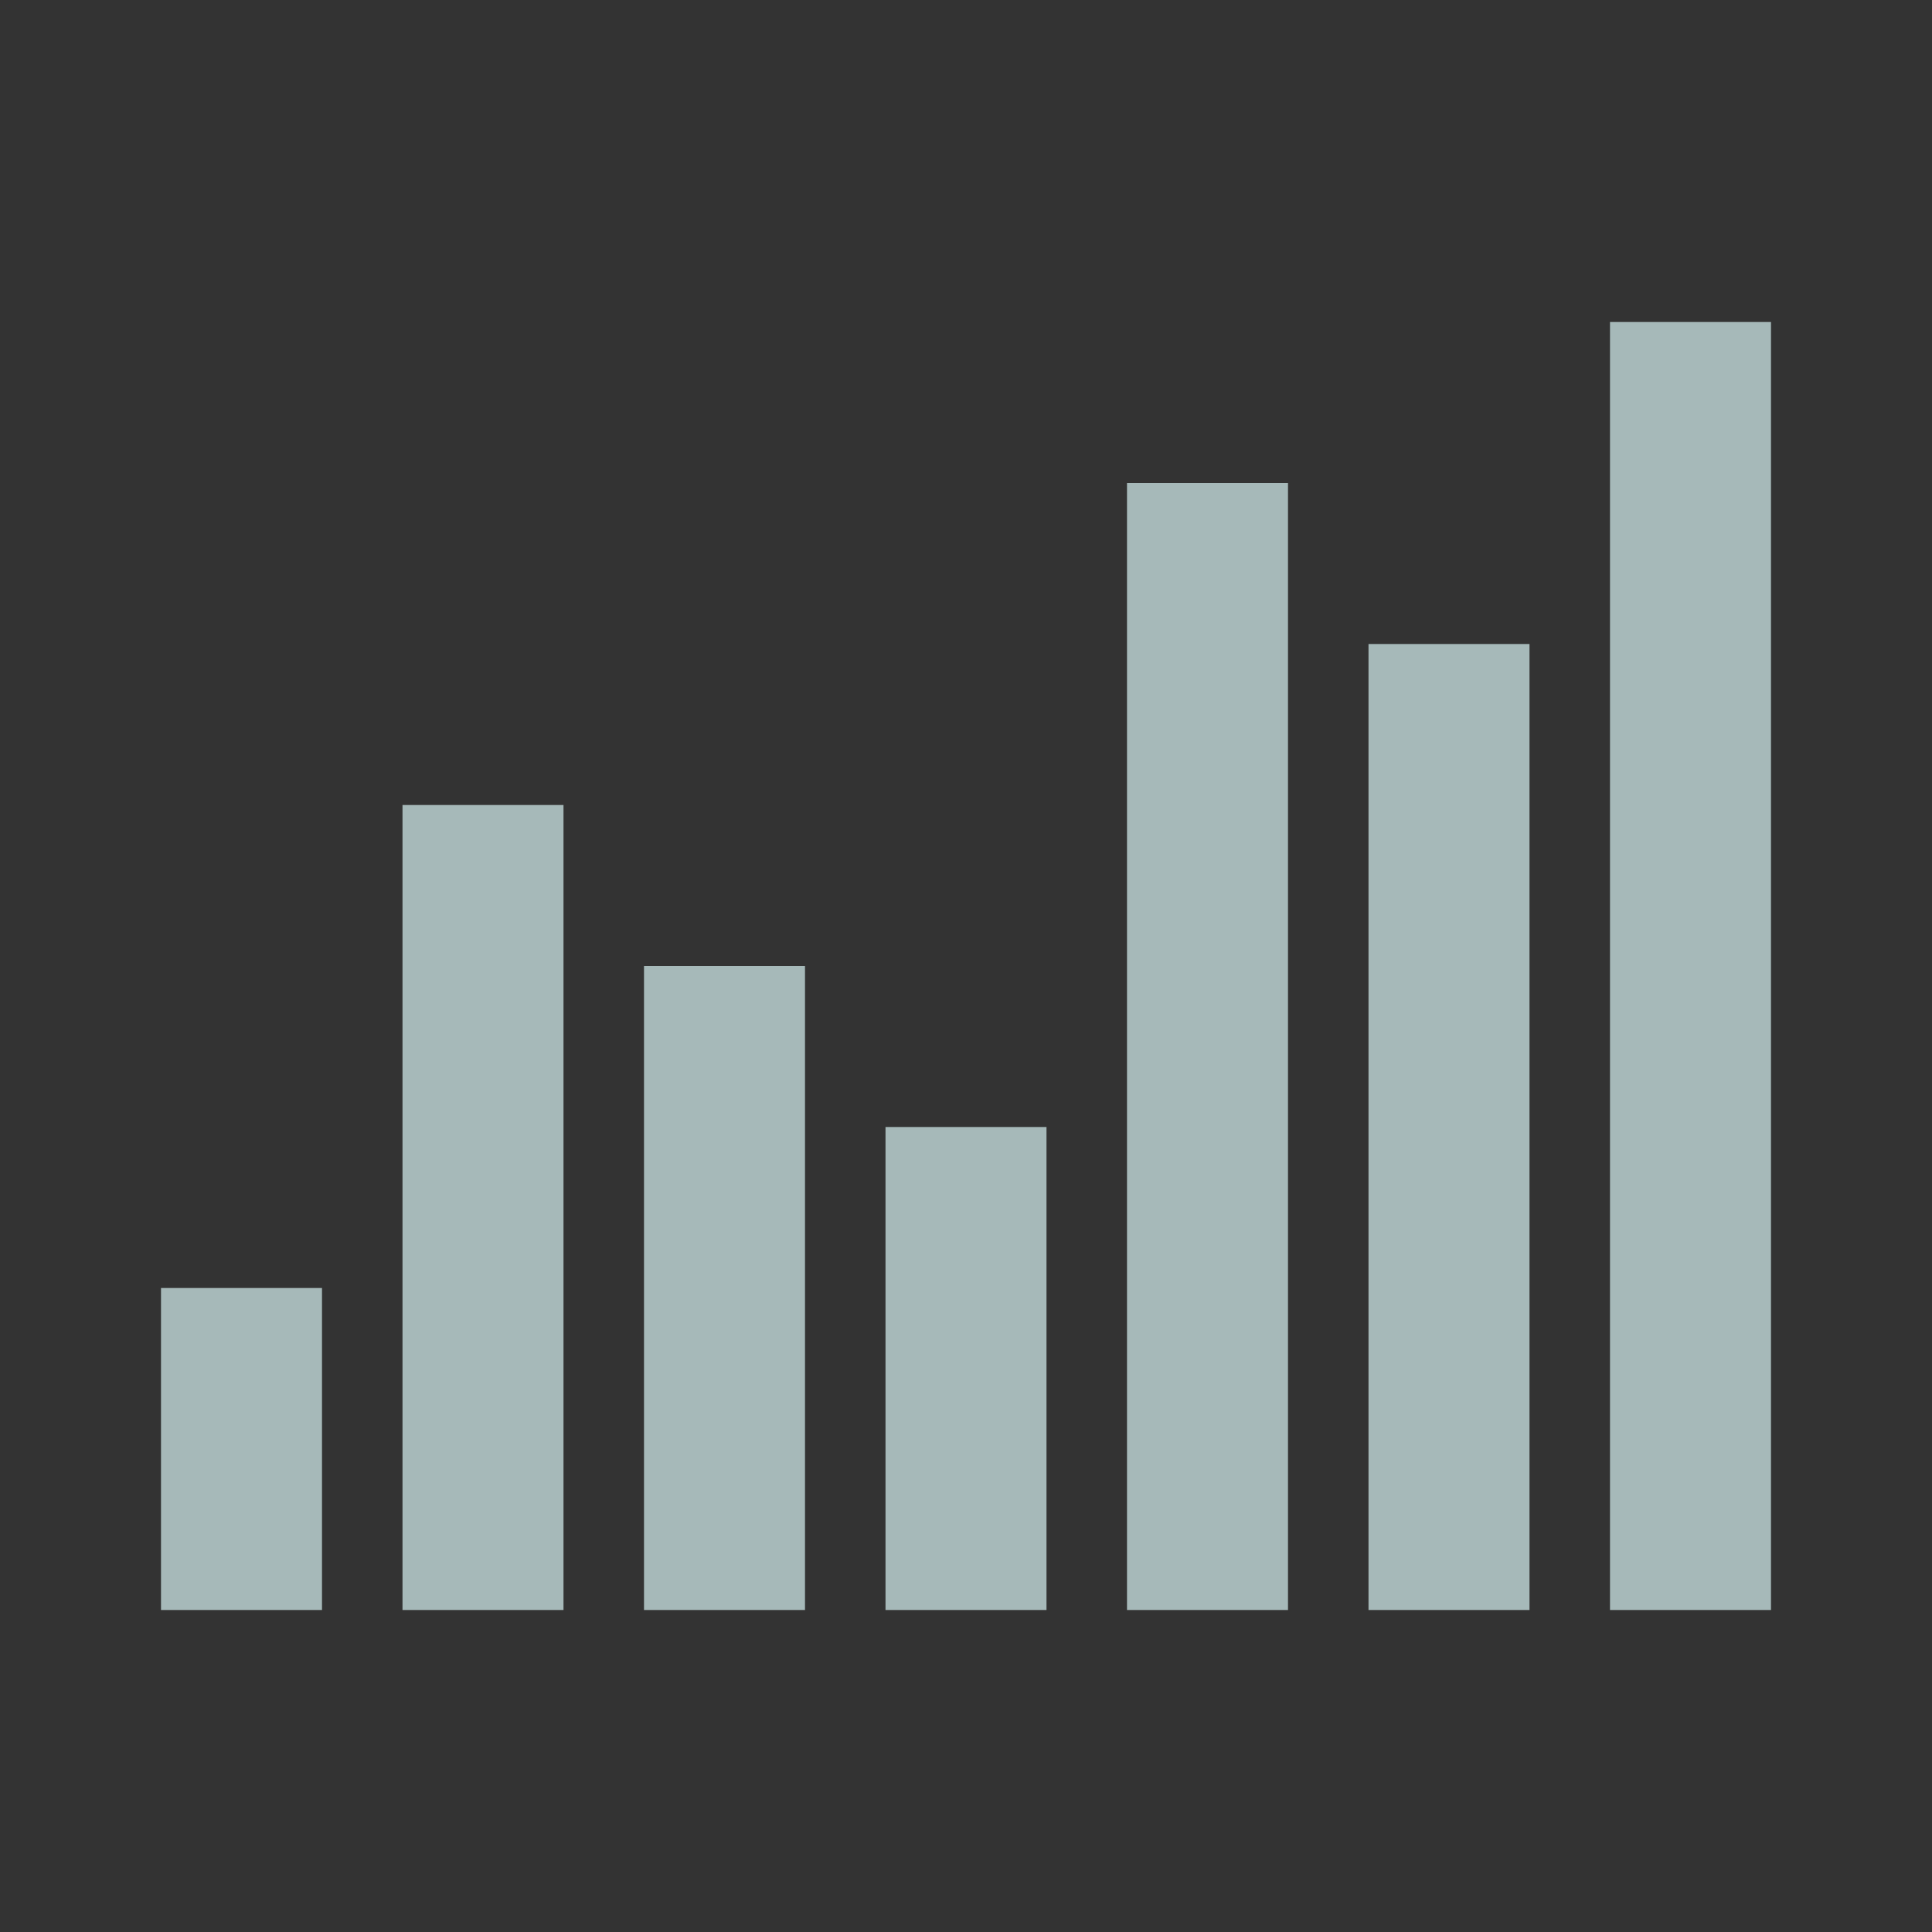 <svg width="24" height="24" viewBox="0 0 24 24" fill="none" xmlns="http://www.w3.org/2000/svg">
<rect x="0" y="0" width="24" height="24" fill="#333333" stroke="none"/>
<g id="Icons Unique">
<g id="Shape">
<path fill-rule="evenodd" clip-rule="evenodd" d="M11 20V14H13V20H11Z" fill="#E2FFFE" fill-opacity="0.66"/>
<path fill-rule="evenodd" clip-rule="evenodd" d="M14 20V6H16V20H14Z" fill="#E2FFFE" fill-opacity="0.66"/>
<path fill-rule="evenodd" clip-rule="evenodd" d="M17 20V8H19V20H17Z" fill="#E2FFFE" fill-opacity="0.66"/>
<path fill-rule="evenodd" clip-rule="evenodd" d="M8 20V12H10V20H8Z" fill="#E2FFFE" fill-opacity="0.66"/>
<path fill-rule="evenodd" clip-rule="evenodd" d="M5 20V10H7V20H5Z" fill="#E2FFFE" fill-opacity="0.66"/>
<path fill-rule="evenodd" clip-rule="evenodd" d="M2 20V16H4V20H2Z" fill="#E2FFFE" fill-opacity="0.66"/>
<path fill-rule="evenodd" clip-rule="evenodd" d="M20 20V4H22V20H20Z" fill="#E2FFFE" fill-opacity="0.66"/>
</g>
</g>
</svg>
